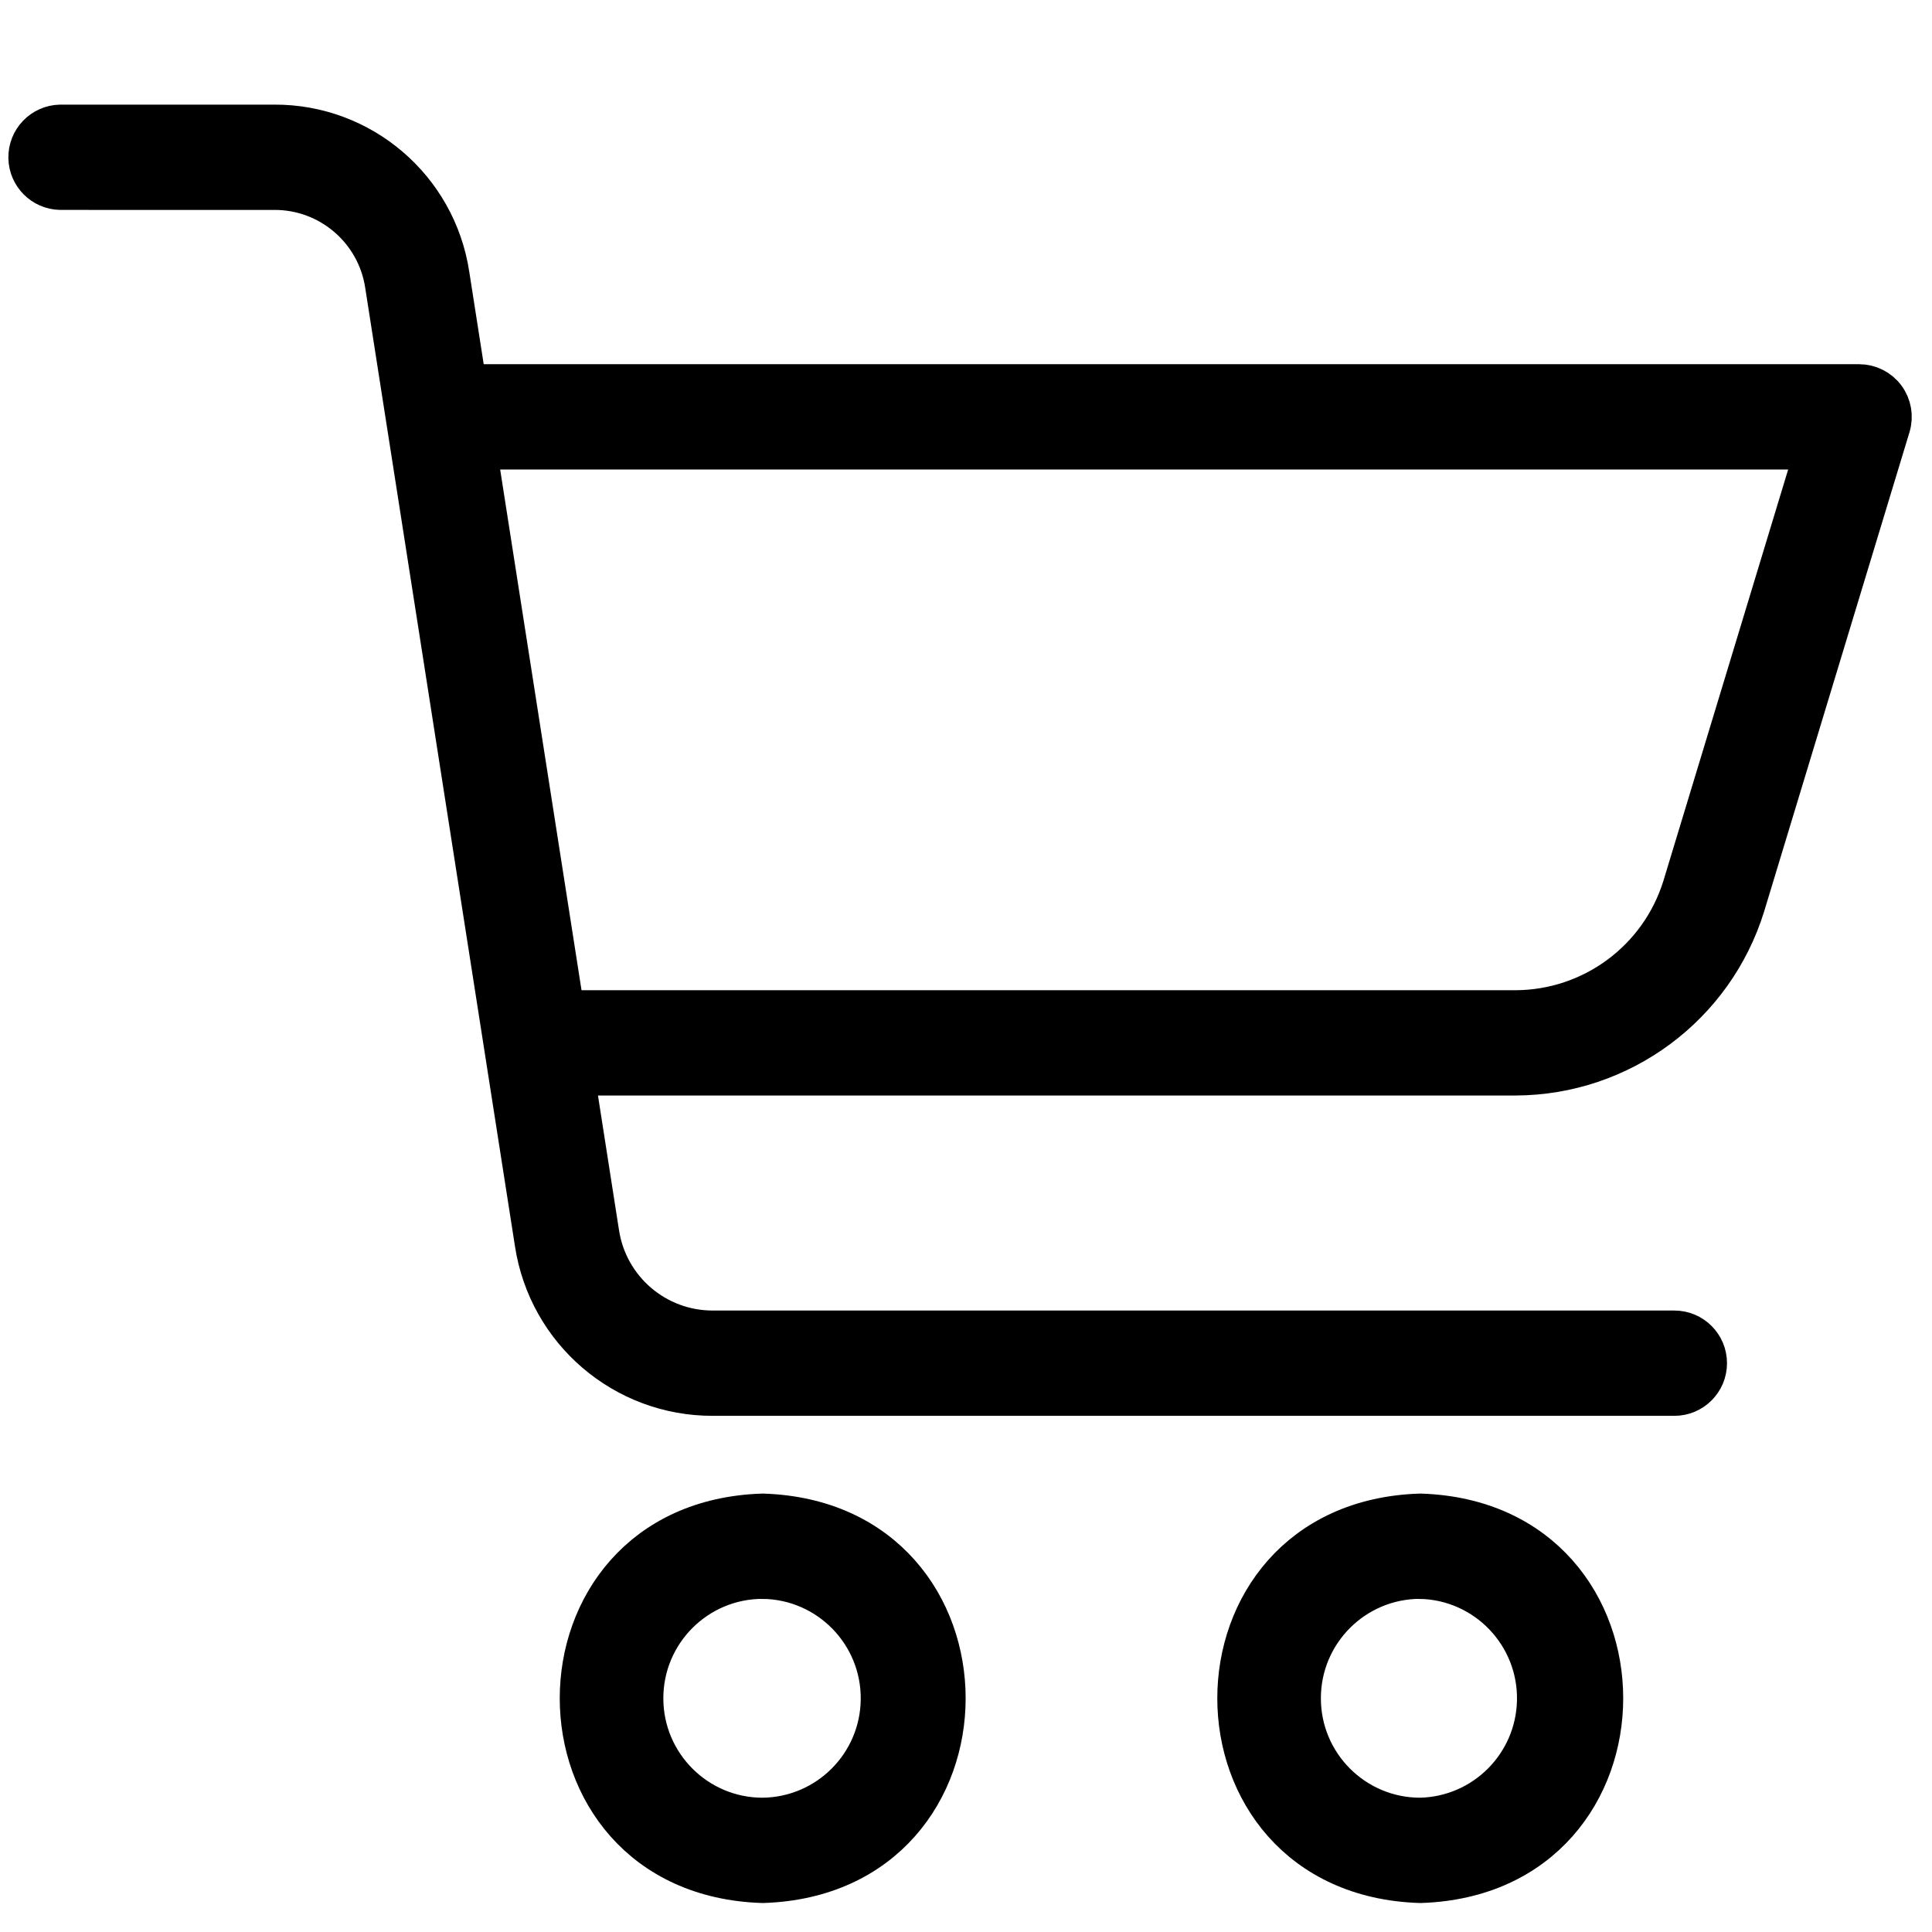 <?xml version="1.0" encoding="UTF-8"?>
<svg xmlns="http://www.w3.org/2000/svg" xmlns:xlink="http://www.w3.org/1999/xlink" version="1.1" id="アイコン" x="0px" y="0px" width="3000px" height="3000px" viewBox="0 0 3000 3000" xml:space="preserve">
<path stroke="#000000" stroke-width="60" d="M2928.409,616.469c-9.775-13.149-25.171-20.92-41.57-20.92H725.426l-26.447-169.232  C678.452,291.372,562.212,191.88,425.81,192.451H93.691c-28.566,0.571-51.252,24.208-50.681,52.787  c0.557,27.794,22.931,50.154,50.681,50.725H425.81c85.355-0.354,158.097,61.918,170.94,146.356l232.51,1488.099  c20.866,137.338,139.171,238.646,278.016,238.076h1492.694c28.593,0,51.727-23.174,51.727-51.757  c0-28.579-23.134-51.755-51.727-51.755H1107.275c-87.799,0.381-162.604-63.682-175.787-150.539l-38.014-243.349h1459.813  c163.947-0.598,308.591-107.56,357.275-264.241l225.776-744.524C2941.091,646.654,2938.157,629.646,2928.409,616.469z   M2611.537,1376.779c-35.217,113.209-139.755,190.449-258.249,190.83H877.306L741.596,699.061h2075.488L2611.537,1376.779z"></path>
<path stroke="#000000" stroke-width="60" d="M1184.308,2349.22c-380.233,12.09-380.152,563.745,0.013,575.78  C1564.555,2912.91,1564.447,2361.255,1184.308,2349.22z M1184.308,2821.488c-101.782,0-184.286-82.536-184.286-184.393  c0-101.828,82.517-184.391,184.299-184.391c0,0,0,0,0,0.027c101.77,1.141,183.35,84.603,182.223,186.43  C1365.43,2739.385,1284.489,2820.375,1184.308,2821.488z"></path>
<path stroke="#000000" stroke-width="60" d="M2205.36,2349.22c-380.248,12.09-380.14,563.745,0,575.78  C2585.606,2912.91,2585.525,2361.255,2205.36,2349.22z M2205.36,2821.488c-101.769,0-184.314-82.536-184.314-184.393  c0-101.854,82.545-184.418,184.314-184.418c0,0,0,0,0,0.055c101.768,2.255,182.411,86.64,180.184,188.467  C2383.346,2739.819,2303.95,2819.262,2205.36,2821.488z"></path>
</svg>
